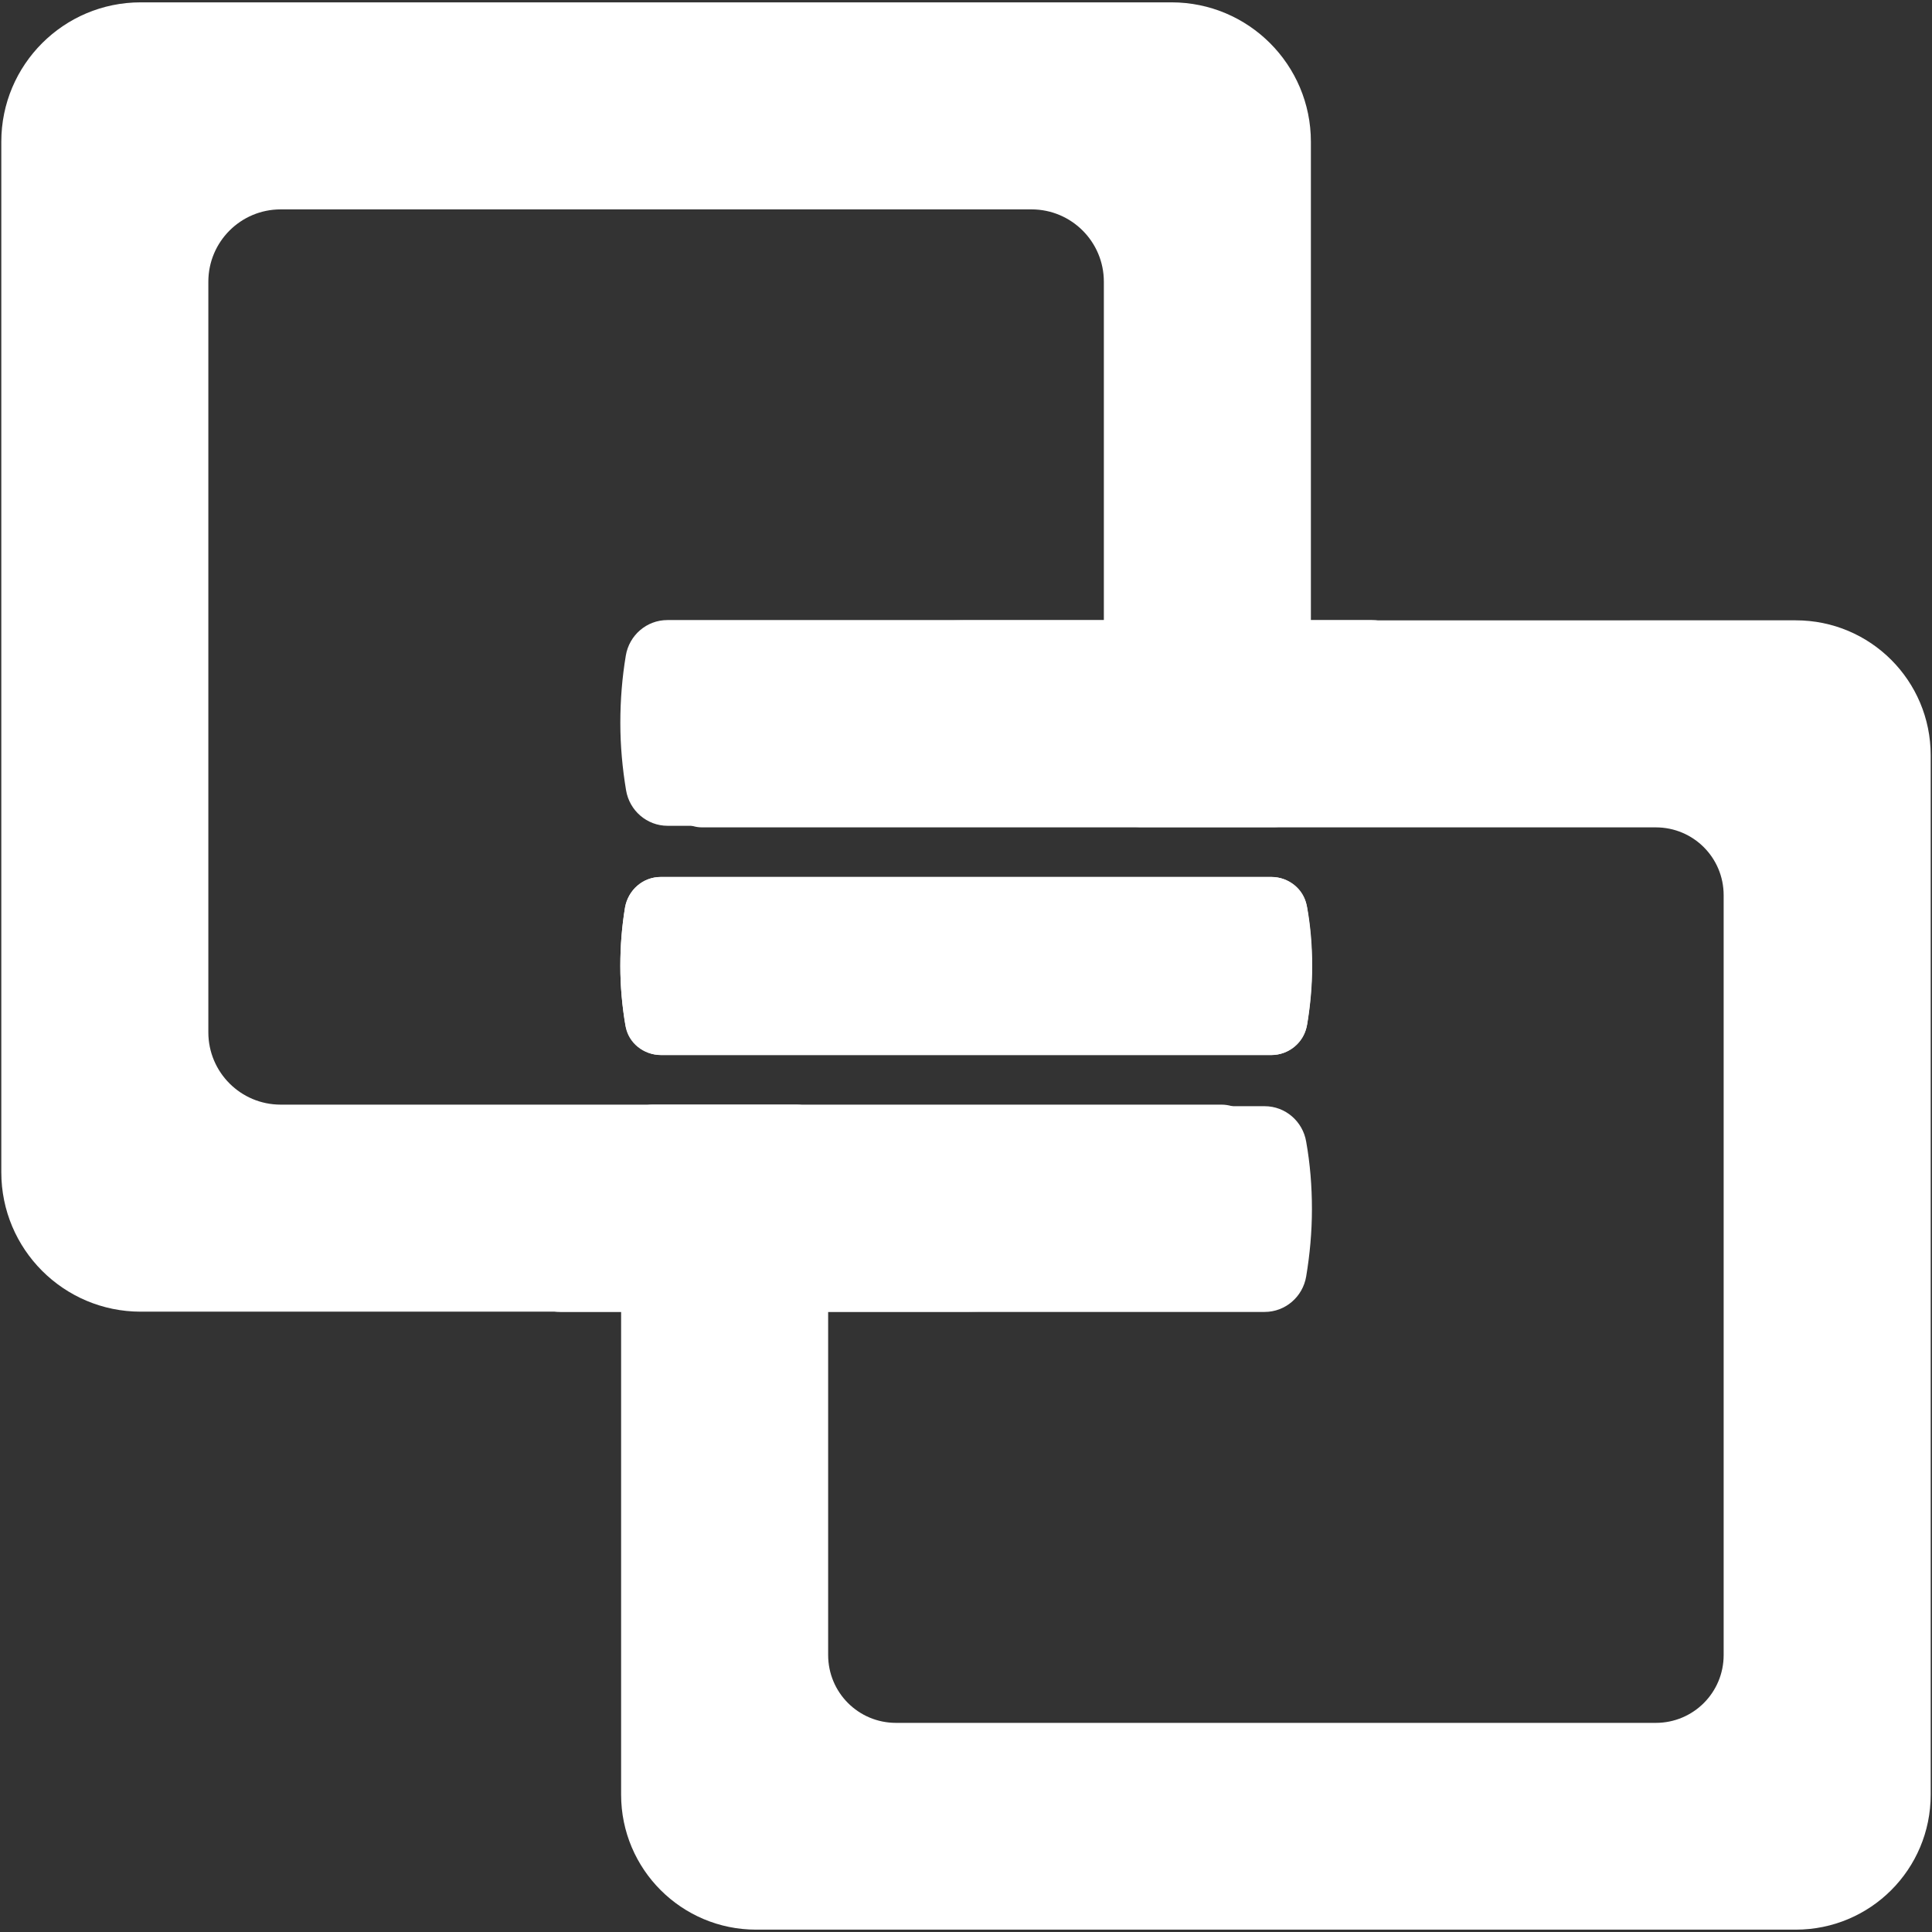 <?xml version="1.0" encoding="utf-8"?>
<!-- Generator: Adobe Illustrator 26.0.2, SVG Export Plug-In . SVG Version: 6.00 Build 0)  -->
<svg version="1.1" id="圖層_1" xmlns="http://www.w3.org/2000/svg" xmlns:xlink="http://www.w3.org/1999/xlink" x="0px" y="0px"
	 viewBox="0 0 74 74" style="enable-background:new 0 0 74 74;" xml:space="preserve">
<rect x="0" y="0" width="74" height="74" fill="#333333" stroke="none"/>
<style type="text/css">
	.st0{fill:#FFFFFF;}
</style>
<g>
	<path class="st0" d="M23.76,37c0,0.79,0.07,1.56,0.2,2.31c0.11,0.64,0.69,1.1,1.35,1.1H48.7c0.65,0,1.23-0.46,1.35-1.1
		c0.13-0.75,0.2-1.52,0.2-2.31c0-0.79-0.07-1.56-0.2-2.31c-0.11-0.64-0.69-1.1-1.35-1.1H25.3c-0.68,0-1.24,0.5-1.36,1.16
		C23.82,35.48,23.76,36.23,23.76,37"/>
	<path class="st0" d="M37,23.76c-4.66,0-8.76,2.41-11.12,6.05c-0.52,0.81,0.05,1.88,1.01,1.88H37h12.13h14.29
		c1.44,0,2.6,1.16,2.6,2.6v29.1c0,1.44-1.16,2.6-2.6,2.6h-29.1c-1.44,0-2.6-1.16-2.6-2.6V43.52c0-0.67-0.54-1.21-1.21-1.21H25
		c-0.67,0-1.21,0.54-1.21,1.21v25.22c0,2.86,2.32,5.17,5.17,5.17h39.82c2.86,0,5.17-2.31,5.17-5.17V28.93
		c0-2.86-2.31-5.17-5.17-5.17H37z"/>
	<path class="st0" d="M50.21,30.3V5.43c0-2.95-2.39-5.34-5.34-5.34H5.39c-2.95,0-5.34,2.39-5.34,5.34V44.9
		c0,2.95,2.39,5.34,5.34,5.34H37c4.55,0,8.56-2.29,10.94-5.79c0.62-0.91-0.06-2.14-1.16-2.14H37H24.87H10.75
		c-1.53,0-2.77-1.24-2.77-2.77V10.79c0-1.53,1.24-2.77,2.77-2.77h28.76c1.53,0,2.77,1.24,2.77,2.77V30.3c0,0.76,0.62,1.38,1.38,1.38
		h5.17C49.59,31.68,50.21,31.07,50.21,30.3z"/>
	<path class="st0" d="M23.76,37c0,0.76,0.07,1.51,0.19,2.23c0.12,0.68,0.69,1.18,1.38,1.18h23.36c0.69,0,1.26-0.5,1.38-1.18
		c0.12-0.73,0.19-1.47,0.19-2.23c0-0.76-0.06-1.51-0.19-2.23c-0.12-0.68-0.69-1.18-1.38-1.18H25.32c-0.69,0-1.26,0.5-1.38,1.18
		C23.82,35.49,23.76,36.24,23.76,37"/>
	<path class="st0" d="M23.76,27.69c0,0.88,0.08,1.74,0.22,2.58c0.13,0.78,0.8,1.36,1.59,1.36h26.97c0.79,0,1.46-0.58,1.59-1.36
		c0.14-0.84,0.22-1.7,0.22-2.58c0-0.88-0.07-1.74-0.22-2.58c-0.13-0.78-0.8-1.36-1.59-1.36H25.56c-0.79,0-1.46,0.58-1.59,1.36
		C23.83,25.95,23.76,26.81,23.76,27.69"/>
	<path class="st0" d="M19.66,46.31c0,0.88,0.08,1.74,0.22,2.58c0.13,0.78,0.8,1.36,1.59,1.36h26.97c0.79,0,1.46-0.58,1.59-1.36
		c0.14-0.84,0.22-1.7,0.22-2.58c0-0.88-0.07-1.74-0.22-2.58c-0.13-0.78-0.8-1.36-1.59-1.36H21.47c-0.79,0-1.46,0.58-1.59,1.36
		C19.74,44.57,19.66,45.43,19.66,46.31"/>
</g>
</svg>
